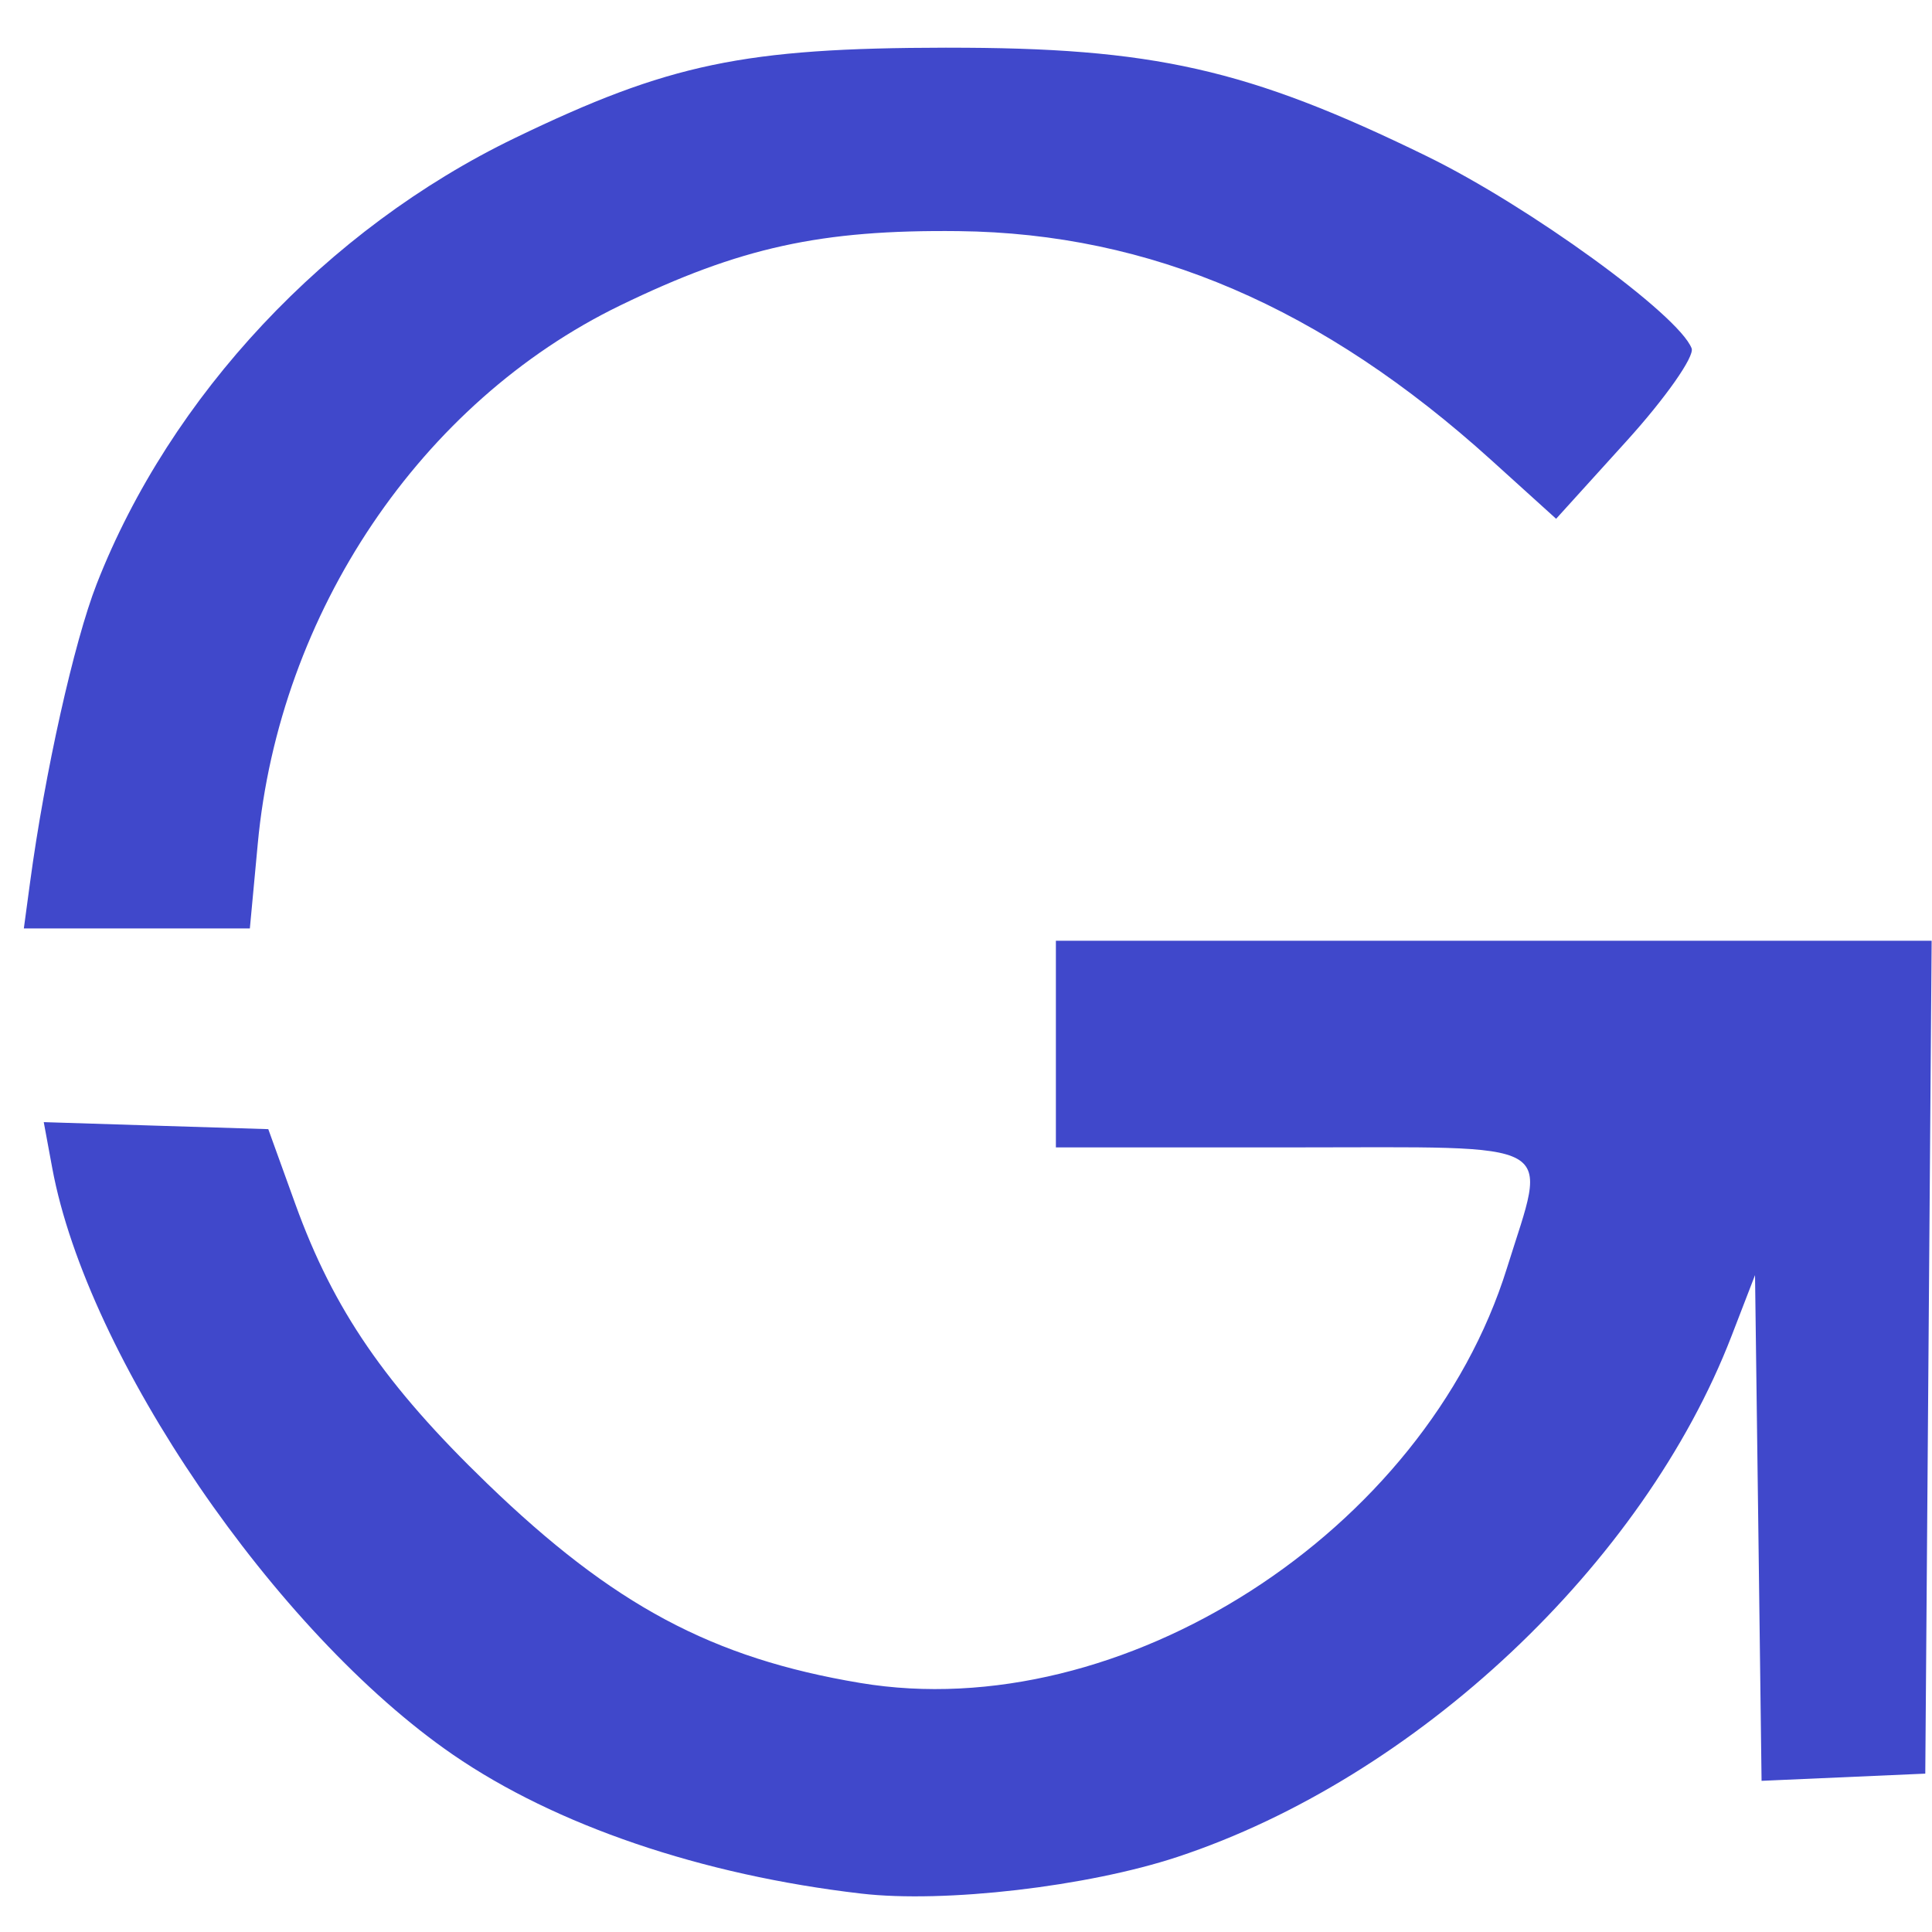 <?xml version="1.0" encoding="UTF-8" standalone="no"?>
<!-- Created with Inkscape (http://www.inkscape.org/) -->

<svg
   xmlns:dc="http://purl.org/dc/elements/1.1/"
   xmlns:cc="http://creativecommons.org/ns#"
   xmlns:rdf="http://www.w3.org/1999/02/22-rdf-syntax-ns#"
   xmlns:svg="http://www.w3.org/2000/svg"
   xmlns="http://www.w3.org/2000/svg"
   xmlns:sodipodi="http://sodipodi.sourceforge.net/DTD/sodipodi-0.dtd"
   xmlns:inkscape="http://www.inkscape.org/namespaces/inkscape"
   id="svg4171"
   version="1.1"
   inkscape:version="0.91 r13725"
   width="65"
   height="65"
   viewBox="0 0 65 65"
   sodipodi:docname="favicon.svg">
  <defs
     id="defs4175" />
  <sodipodi:namedview
     pagecolor="#ffffff"
     bordercolor="#666666"
     borderopacity="1"
     objecttolerance="10"
     gridtolerance="10"
     guidetolerance="10"
     inkscape:pageopacity="0"
     inkscape:pageshadow="2"
     inkscape:window-width="1366"
     inkscape:window-height="705"
     id="namedview4173"
     showgrid="false"
     inkscape:zoom="2.4960844"
     inkscape:cx="36.691565"
     inkscape:cy="54.899465"
     inkscape:window-x="0"
     inkscape:window-y="30"
     inkscape:window-maximized="1"
     inkscape:current-layer="g4368"
     fit-margin-top="0"
     fit-margin-left="0"
     fit-margin-right="0"
     fit-margin-bottom="0" />
  <g
     id="g4362"
     transform="translate(-29.695,-23.206)">
    <g
       id="g4777">
      <g
         transform="translate(10.416,1.202)"
         id="g4368">
        <path
           style="fill:#4048cb"
           d="m 51.119,23.608 c -6.815,0.009 -9.341,0.538 -14.521,3.041 -6.328,3.057 -11.588,8.667 -14.066,15.002 -0.764,1.953 -1.748,6.364 -2.244,10.057 l -0.207,1.533 3.803,0 3.801,0 0.266,-2.848 c 0.723,-7.782 5.49,-14.861 12.199,-18.115 4.027,-1.953 6.752,-2.55 11.381,-2.498 6.445,0.073 12.238,2.562 17.926,7.709 l 2.176,1.969 2.373,-2.619 c 1.306,-1.441 2.29,-2.843 2.186,-3.115 -0.43,-1.126 -5.477,-4.788 -8.91,-6.465 -6.018,-2.94 -9.204,-3.659 -16.16,-3.65 z m 3.684,30.043 0,3.477 0,3.479 7.977,0 c 9.147,0 8.565,-0.328 7.201,4.053 -2.766,8.887 -12.968,15.434 -21.762,13.965 -4.978,-0.832 -8.306,-2.612 -12.547,-6.707 -3.43,-3.312 -5.169,-5.844 -6.455,-9.4 l -0.912,-2.525 -3.777,-0.117 -3.777,-0.119 0.287,1.551 c 1.18,6.36 7.508,15.621 13.48,19.73 3.46,2.38 8.368,4.051 13.738,4.674 2.798,0.325 7.612,-0.234 10.637,-1.234 8.032,-2.657 15.681,-9.85 18.643,-17.529 l 0.789,-2.045 0.111,8.506 0.109,8.508 2.754,-0.121 2.754,-0.121 0.107,-14.01 0.107,-14.012 -14.732,0 -14.732,0 z"
           id="path4366"
           inkscape:connector-curvature="0" />
      </g>
    </g>
  </g>
</svg>
